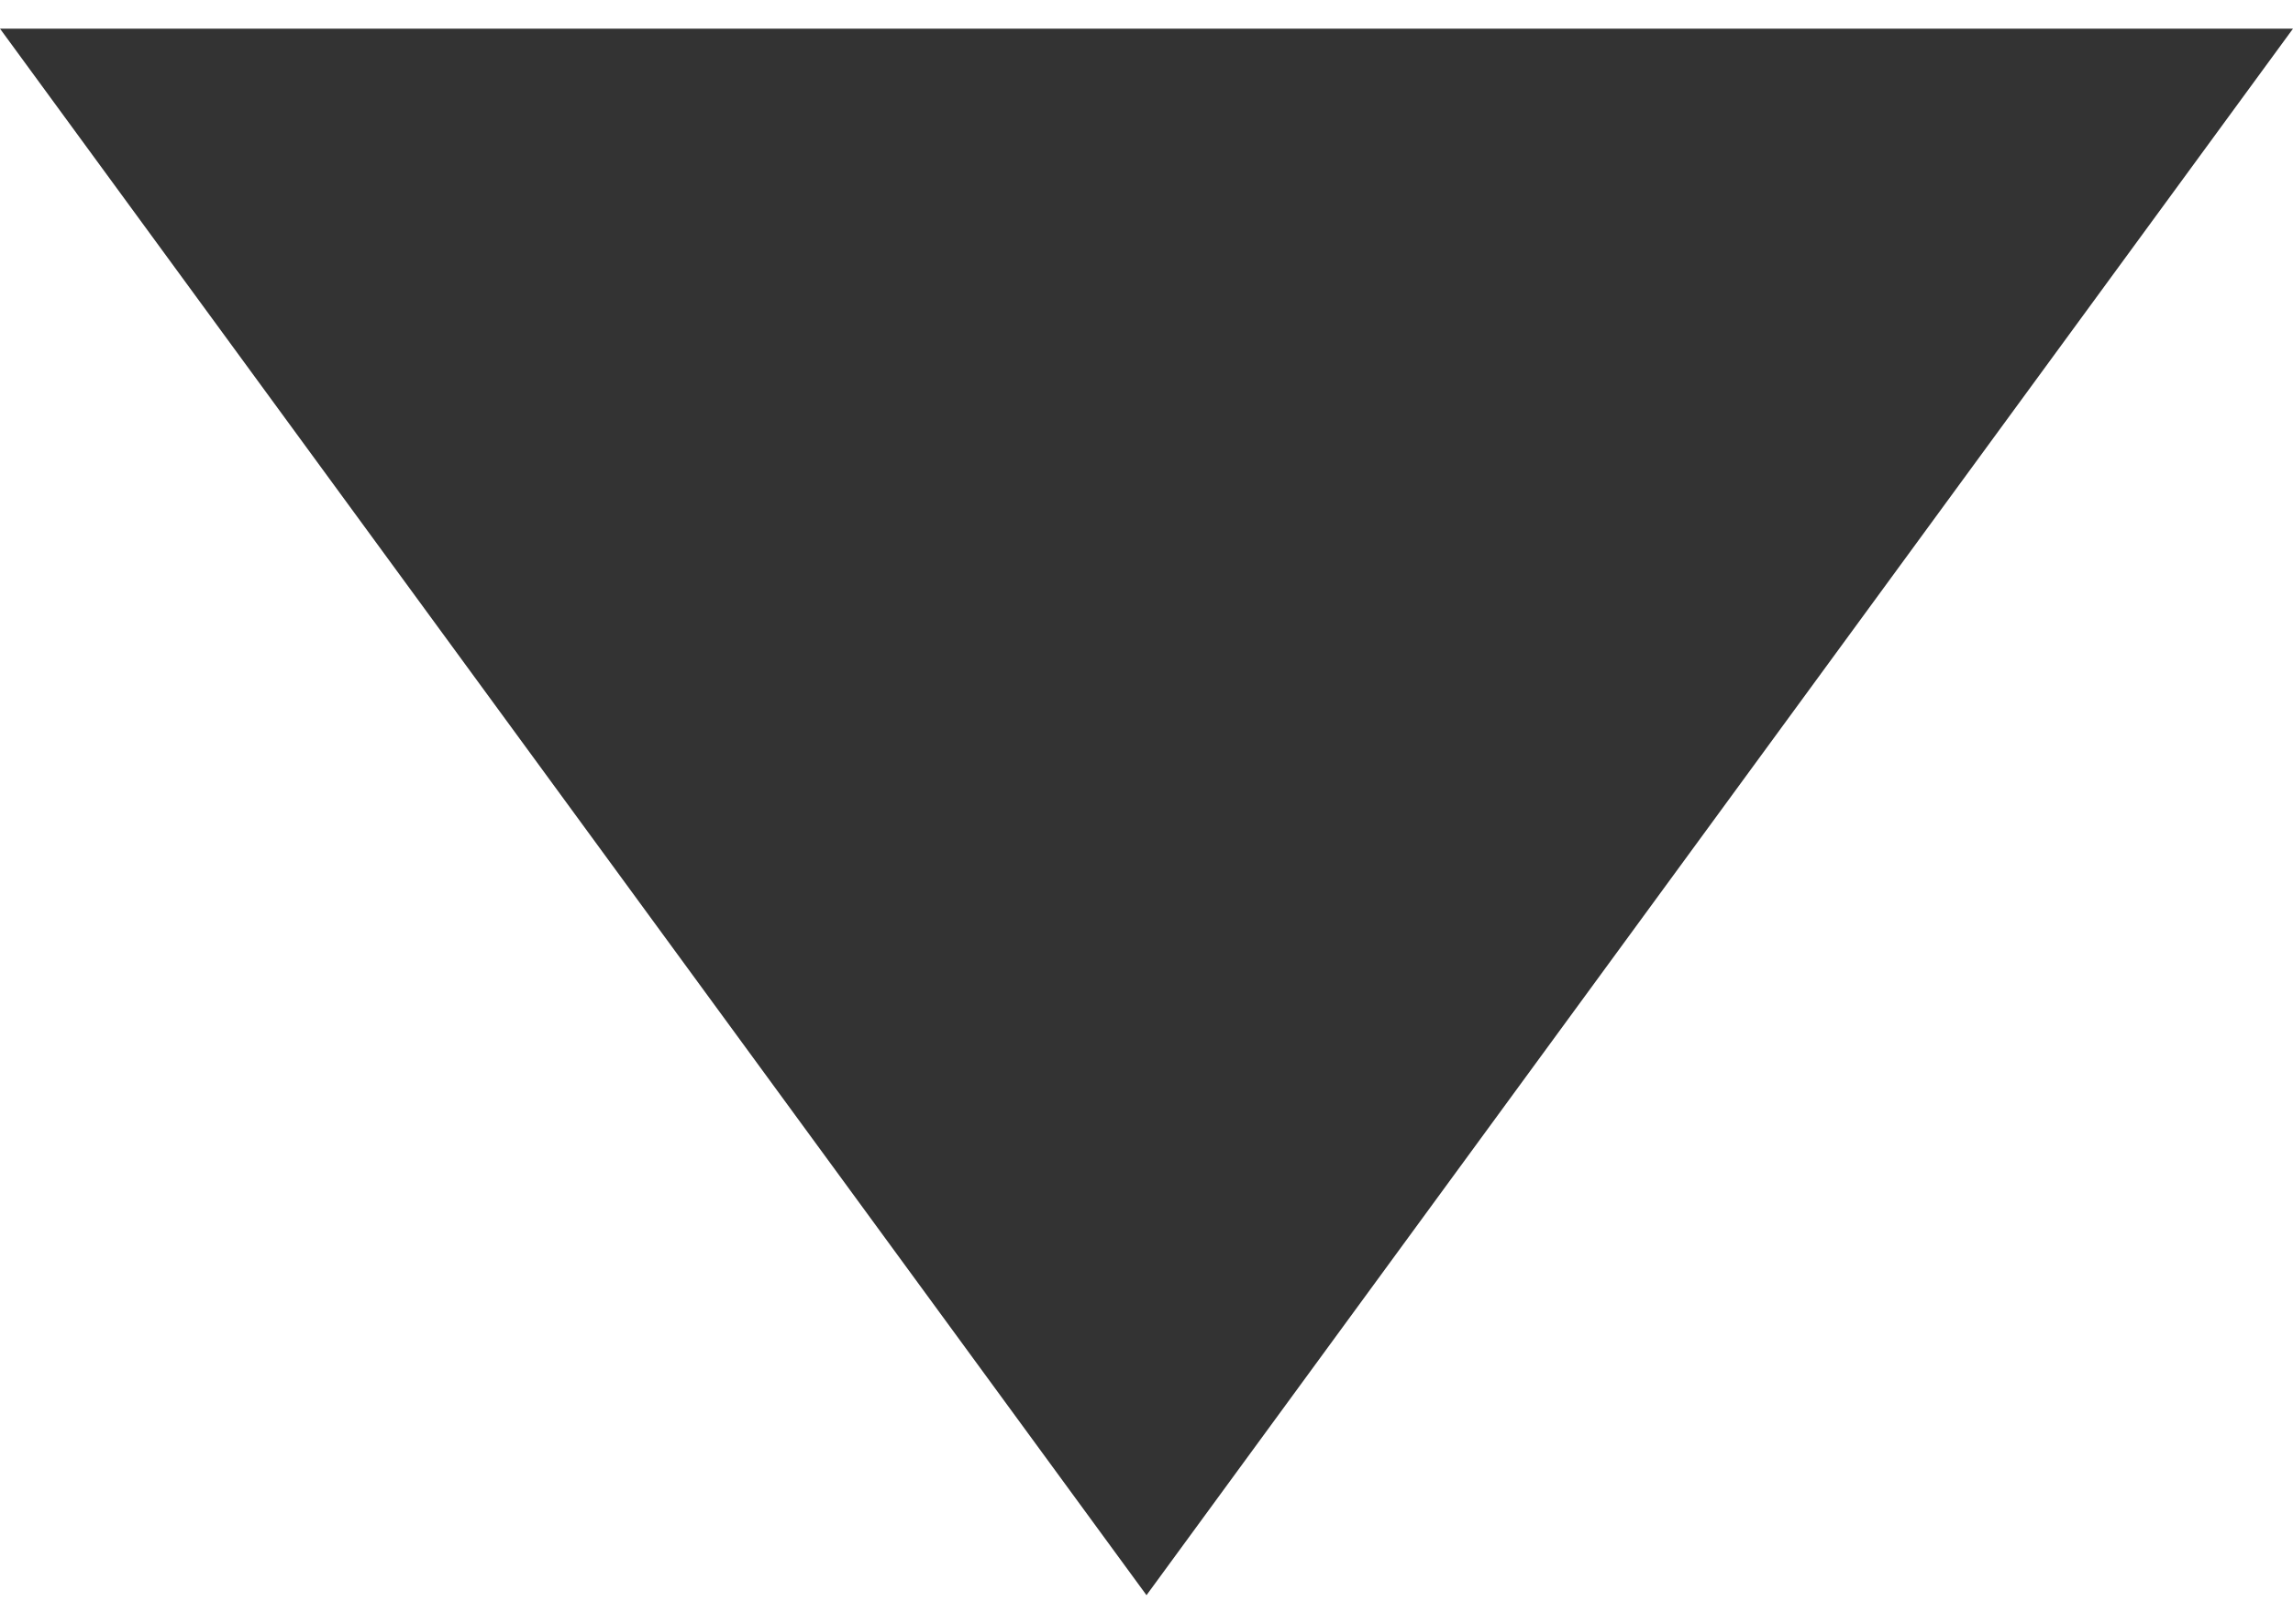 <?xml version="1.0" encoding="utf-8"?>
<!-- Generator: Adobe Illustrator 25.0.0, SVG Export Plug-In . SVG Version: 6.00 Build 0)  -->
<svg version="1.1" id="图层_1" xmlns="http://www.w3.org/2000/svg" xmlns:xlink="http://www.w3.org/1999/xlink" x="0px" y="0px"
	 viewBox="0 0 12 8.5" style="enable-background:new 0 0 12 8.5;" xml:space="preserve">
<style type="text/css">
	.st0{fill:#333333;}
</style>
<g>
	<polygon class="st0" points="6,8.35 0,0.15 12,0.15 	"/>
</g>
</svg>
